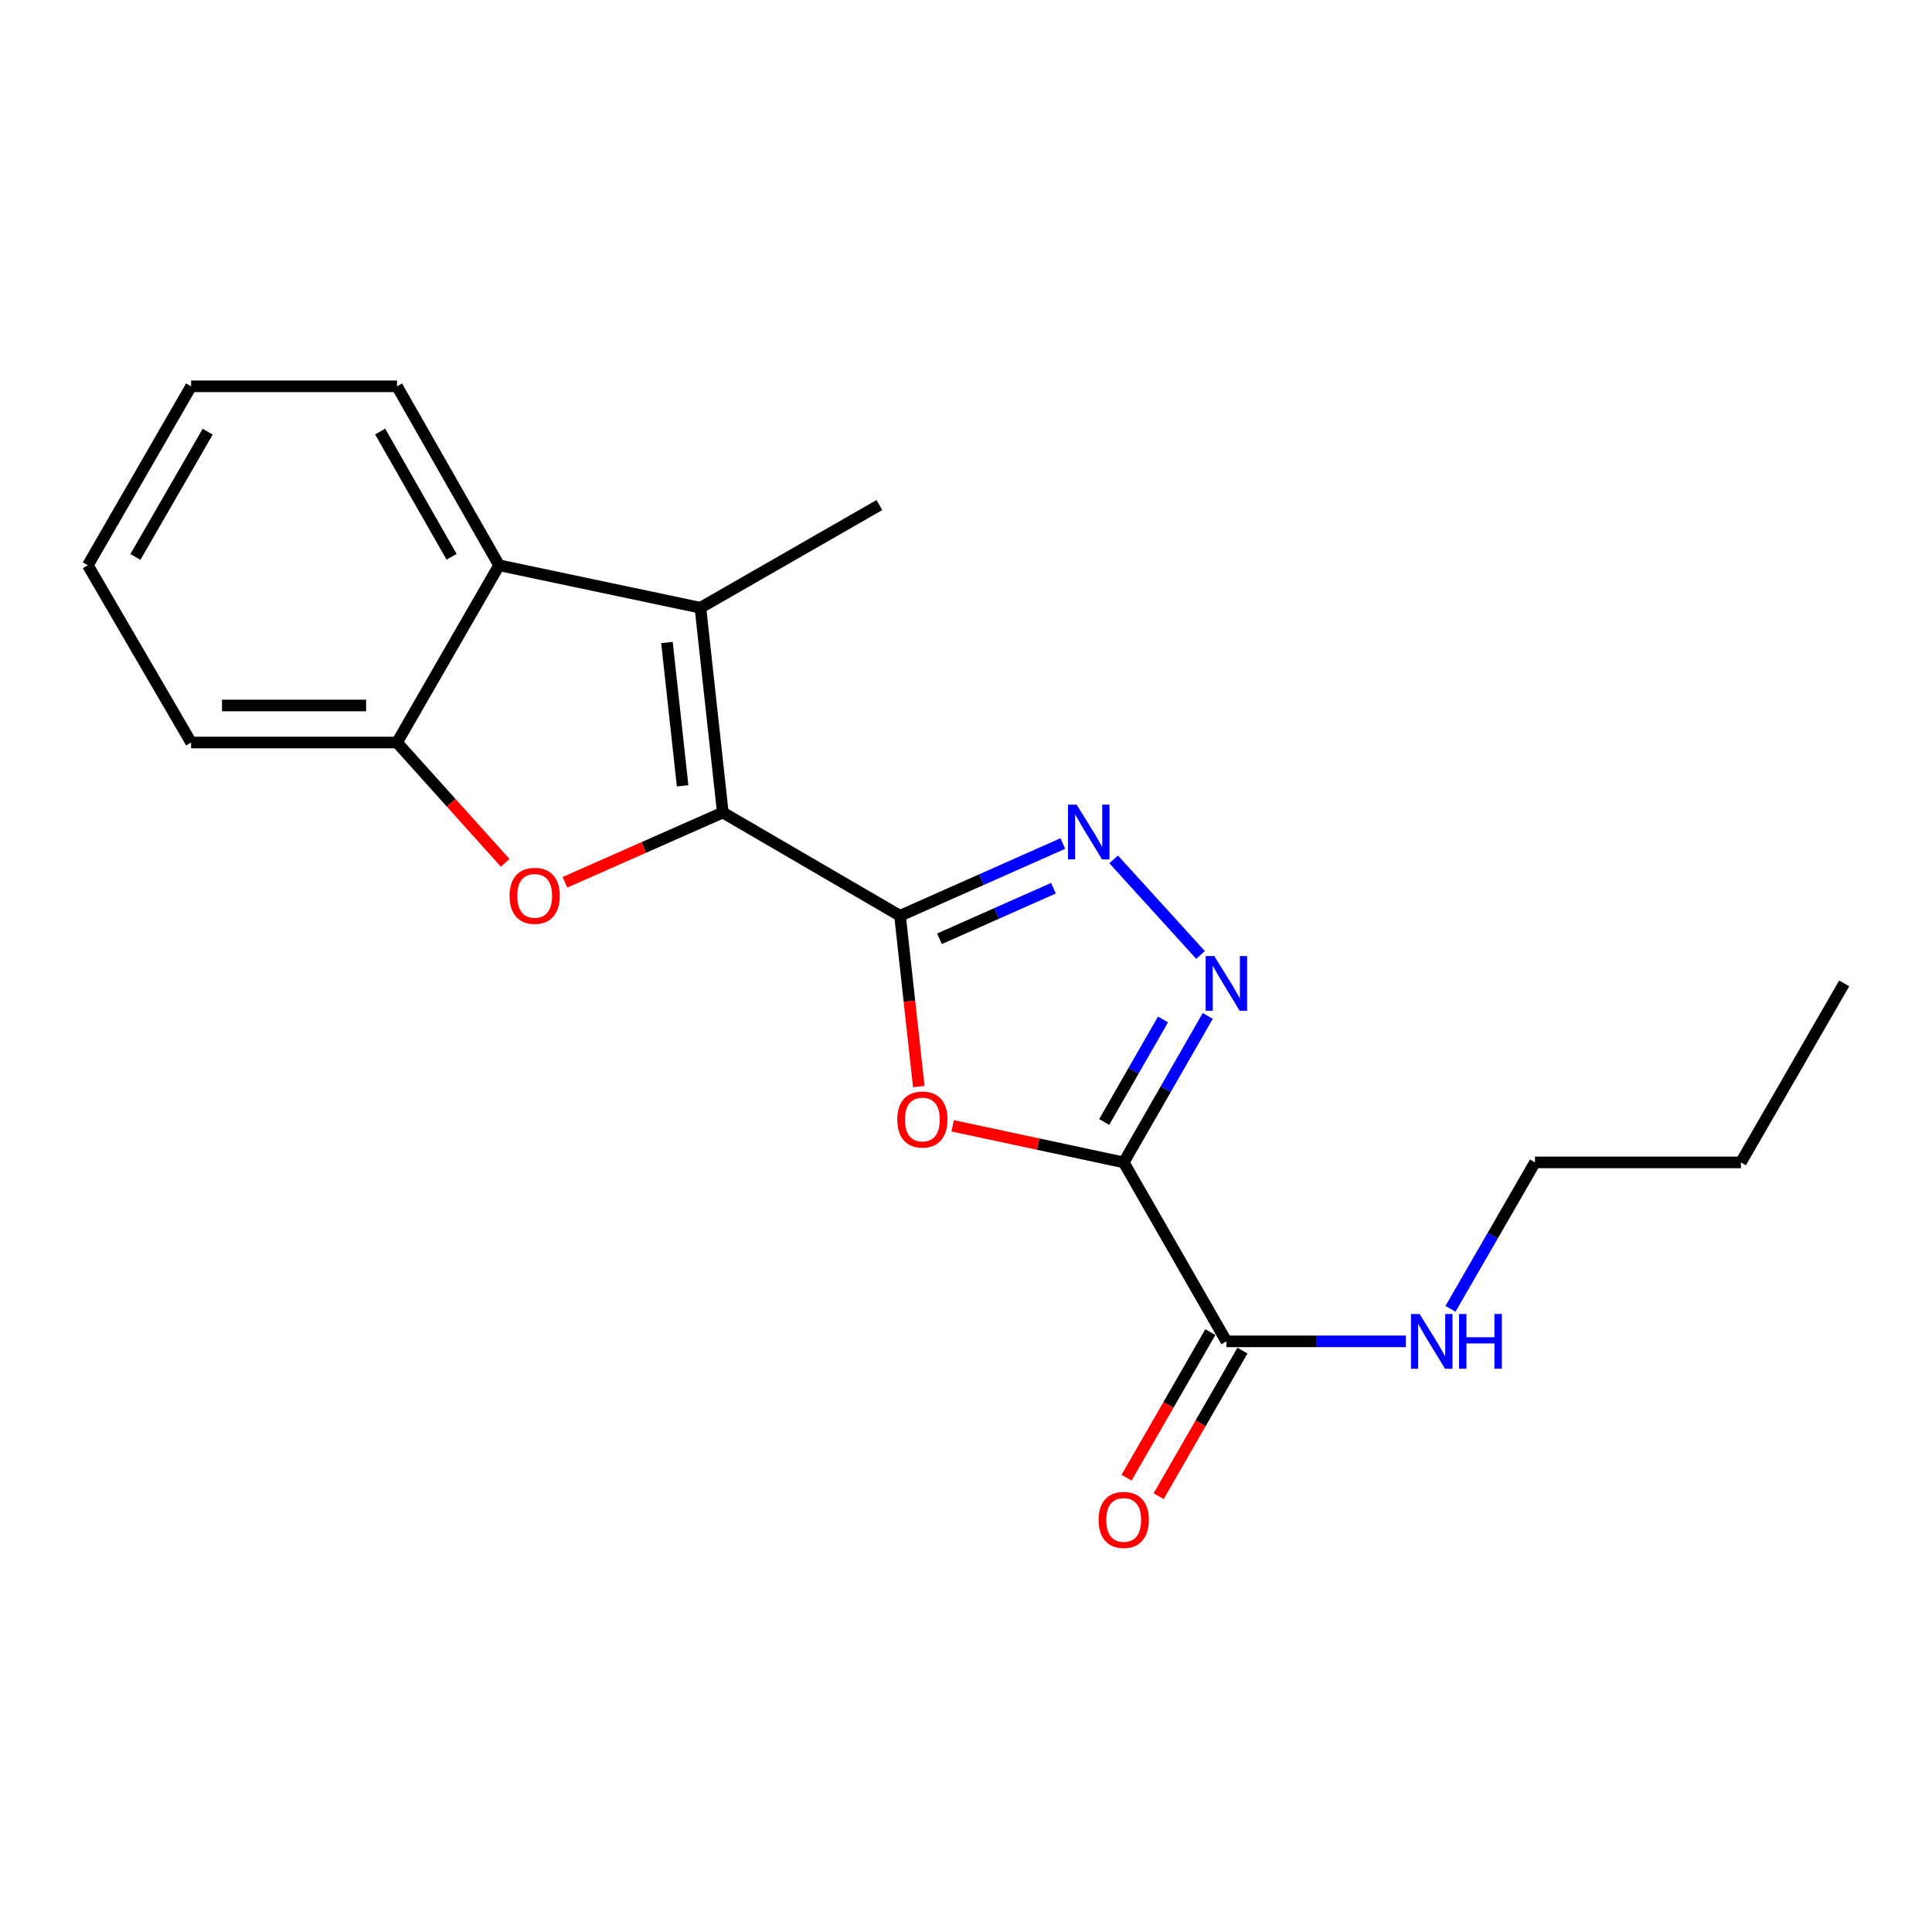 <?xml version='1.0' encoding='iso-8859-1'?>
<svg version='1.1' baseProfile='full'
              xmlns='http://www.w3.org/2000/svg'
                      xmlns:rdkit='http://www.rdkit.org/xml'
                      xmlns:xlink='http://www.w3.org/1999/xlink'
                  xml:space='preserve'
width='1000px' height='1000px' viewBox='0 0 1000 1000'>
<!-- END OF HEADER -->
<rect style='opacity:1.0;fill:#FFFFFF;stroke:none' width='1000' height='1000' x='0' y='0'> </rect>
<path class='bond-0' d='M 465.857,473.998 L 374.123,420.562' style='fill:none;fill-rule:evenodd;stroke:#000000;stroke-width:6px;stroke-linecap:butt;stroke-linejoin:miter;stroke-opacity:1' />
<path class='bond-2' d='M 465.857,473.998 L 470.71,518.203' style='fill:none;fill-rule:evenodd;stroke:#000000;stroke-width:6px;stroke-linecap:butt;stroke-linejoin:miter;stroke-opacity:1' />
<path class='bond-2' d='M 470.71,518.203 L 475.563,562.408' style='fill:none;fill-rule:evenodd;stroke:#FF0000;stroke-width:6px;stroke-linecap:butt;stroke-linejoin:miter;stroke-opacity:1' />
<path class='bond-4' d='M 465.857,473.998 L 507.99,455.296' style='fill:none;fill-rule:evenodd;stroke:#000000;stroke-width:6px;stroke-linecap:butt;stroke-linejoin:miter;stroke-opacity:1' />
<path class='bond-4' d='M 507.99,455.296 L 550.123,436.593' style='fill:none;fill-rule:evenodd;stroke:#0000FF;stroke-width:6px;stroke-linecap:butt;stroke-linejoin:miter;stroke-opacity:1' />
<path class='bond-4' d='M 486.277,485.914 L 515.77,472.822' style='fill:none;fill-rule:evenodd;stroke:#000000;stroke-width:6px;stroke-linecap:butt;stroke-linejoin:miter;stroke-opacity:1' />
<path class='bond-4' d='M 515.77,472.822 L 545.263,459.731' style='fill:none;fill-rule:evenodd;stroke:#0000FF;stroke-width:6px;stroke-linecap:butt;stroke-linejoin:miter;stroke-opacity:1' />
<path class='bond-5' d='M 374.123,420.562 L 333.269,438.62' style='fill:none;fill-rule:evenodd;stroke:#000000;stroke-width:6px;stroke-linecap:butt;stroke-linejoin:miter;stroke-opacity:1' />
<path class='bond-5' d='M 333.269,438.62 L 292.416,456.678' style='fill:none;fill-rule:evenodd;stroke:#FF0000;stroke-width:6px;stroke-linecap:butt;stroke-linejoin:miter;stroke-opacity:1' />
<path class='bond-6' d='M 374.123,420.562 L 362.533,314.575' style='fill:none;fill-rule:evenodd;stroke:#000000;stroke-width:6px;stroke-linecap:butt;stroke-linejoin:miter;stroke-opacity:1' />
<path class='bond-6' d='M 353.323,406.749 L 345.209,332.558' style='fill:none;fill-rule:evenodd;stroke:#000000;stroke-width:6px;stroke-linecap:butt;stroke-linejoin:miter;stroke-opacity:1' />
<path class='bond-1' d='M 581.635,601.654 L 537.362,592.19' style='fill:none;fill-rule:evenodd;stroke:#000000;stroke-width:6px;stroke-linecap:butt;stroke-linejoin:miter;stroke-opacity:1' />
<path class='bond-1' d='M 537.362,592.19 L 493.09,582.727' style='fill:none;fill-rule:evenodd;stroke:#FF0000;stroke-width:6px;stroke-linecap:butt;stroke-linejoin:miter;stroke-opacity:1' />
<path class='bond-9' d='M 581.635,601.654 L 634.783,694.282' style='fill:none;fill-rule:evenodd;stroke:#000000;stroke-width:6px;stroke-linecap:butt;stroke-linejoin:miter;stroke-opacity:1' />
<path class='bond-20' d='M 581.635,601.654 L 603.381,563.749' style='fill:none;fill-rule:evenodd;stroke:#000000;stroke-width:6px;stroke-linecap:butt;stroke-linejoin:miter;stroke-opacity:1' />
<path class='bond-20' d='M 603.381,563.749 L 625.127,525.845' style='fill:none;fill-rule:evenodd;stroke:#0000FF;stroke-width:6px;stroke-linecap:butt;stroke-linejoin:miter;stroke-opacity:1' />
<path class='bond-20' d='M 571.526,580.74 L 586.748,554.207' style='fill:none;fill-rule:evenodd;stroke:#000000;stroke-width:6px;stroke-linecap:butt;stroke-linejoin:miter;stroke-opacity:1' />
<path class='bond-20' d='M 586.748,554.207 L 601.971,527.674' style='fill:none;fill-rule:evenodd;stroke:#0000FF;stroke-width:6px;stroke-linecap:butt;stroke-linejoin:miter;stroke-opacity:1' />
<path class='bond-3' d='M 621.395,494.288 L 576.425,444.82' style='fill:none;fill-rule:evenodd;stroke:#0000FF;stroke-width:6px;stroke-linecap:butt;stroke-linejoin:miter;stroke-opacity:1' />
<path class='bond-8' d='M 261.486,446.616 L 233.491,415.474' style='fill:none;fill-rule:evenodd;stroke:#FF0000;stroke-width:6px;stroke-linecap:butt;stroke-linejoin:miter;stroke-opacity:1' />
<path class='bond-8' d='M 233.491,415.474 L 205.496,384.331' style='fill:none;fill-rule:evenodd;stroke:#000000;stroke-width:6px;stroke-linecap:butt;stroke-linejoin:miter;stroke-opacity:1' />
<path class='bond-7' d='M 362.533,314.575 L 258.324,292.587' style='fill:none;fill-rule:evenodd;stroke:#000000;stroke-width:6px;stroke-linecap:butt;stroke-linejoin:miter;stroke-opacity:1' />
<path class='bond-12' d='M 362.533,314.575 L 455.161,261.416' style='fill:none;fill-rule:evenodd;stroke:#000000;stroke-width:6px;stroke-linecap:butt;stroke-linejoin:miter;stroke-opacity:1' />
<path class='bond-13' d='M 258.324,292.587 L 205.496,199.958' style='fill:none;fill-rule:evenodd;stroke:#000000;stroke-width:6px;stroke-linecap:butt;stroke-linejoin:miter;stroke-opacity:1' />
<path class='bond-13' d='M 233.743,288.193 L 196.763,223.353' style='fill:none;fill-rule:evenodd;stroke:#000000;stroke-width:6px;stroke-linecap:butt;stroke-linejoin:miter;stroke-opacity:1' />
<path class='bond-21' d='M 258.324,292.587 L 205.496,384.331' style='fill:none;fill-rule:evenodd;stroke:#000000;stroke-width:6px;stroke-linecap:butt;stroke-linejoin:miter;stroke-opacity:1' />
<path class='bond-14' d='M 205.496,384.331 L 98.912,384.331' style='fill:none;fill-rule:evenodd;stroke:#000000;stroke-width:6px;stroke-linecap:butt;stroke-linejoin:miter;stroke-opacity:1' />
<path class='bond-14' d='M 189.508,365.156 L 114.899,365.156' style='fill:none;fill-rule:evenodd;stroke:#000000;stroke-width:6px;stroke-linecap:butt;stroke-linejoin:miter;stroke-opacity:1' />
<path class='bond-10' d='M 626.473,689.5 L 604.787,727.178' style='fill:none;fill-rule:evenodd;stroke:#000000;stroke-width:6px;stroke-linecap:butt;stroke-linejoin:miter;stroke-opacity:1' />
<path class='bond-10' d='M 604.787,727.178 L 583.1,764.857' style='fill:none;fill-rule:evenodd;stroke:#FF0000;stroke-width:6px;stroke-linecap:butt;stroke-linejoin:miter;stroke-opacity:1' />
<path class='bond-10' d='M 643.092,699.065 L 621.406,736.744' style='fill:none;fill-rule:evenodd;stroke:#000000;stroke-width:6px;stroke-linecap:butt;stroke-linejoin:miter;stroke-opacity:1' />
<path class='bond-10' d='M 621.406,736.744 L 599.719,774.423' style='fill:none;fill-rule:evenodd;stroke:#FF0000;stroke-width:6px;stroke-linecap:butt;stroke-linejoin:miter;stroke-opacity:1' />
<path class='bond-11' d='M 634.783,694.282 L 681.222,694.282' style='fill:none;fill-rule:evenodd;stroke:#000000;stroke-width:6px;stroke-linecap:butt;stroke-linejoin:miter;stroke-opacity:1' />
<path class='bond-11' d='M 681.222,694.282 L 727.661,694.282' style='fill:none;fill-rule:evenodd;stroke:#0000FF;stroke-width:6px;stroke-linecap:butt;stroke-linejoin:miter;stroke-opacity:1' />
<path class='bond-15' d='M 750.771,677.449 L 772.638,639.551' style='fill:none;fill-rule:evenodd;stroke:#0000FF;stroke-width:6px;stroke-linecap:butt;stroke-linejoin:miter;stroke-opacity:1' />
<path class='bond-15' d='M 772.638,639.551 L 794.504,601.654' style='fill:none;fill-rule:evenodd;stroke:#000000;stroke-width:6px;stroke-linecap:butt;stroke-linejoin:miter;stroke-opacity:1' />
<path class='bond-17' d='M 205.496,199.958 L 98.912,199.958' style='fill:none;fill-rule:evenodd;stroke:#000000;stroke-width:6px;stroke-linecap:butt;stroke-linejoin:miter;stroke-opacity:1' />
<path class='bond-18' d='M 98.912,384.331 L 45.455,292.587' style='fill:none;fill-rule:evenodd;stroke:#000000;stroke-width:6px;stroke-linecap:butt;stroke-linejoin:miter;stroke-opacity:1' />
<path class='bond-16' d='M 794.504,601.654 L 901.088,601.654' style='fill:none;fill-rule:evenodd;stroke:#000000;stroke-width:6px;stroke-linecap:butt;stroke-linejoin:miter;stroke-opacity:1' />
<path class='bond-19' d='M 901.088,601.654 L 954.545,509.015' style='fill:none;fill-rule:evenodd;stroke:#000000;stroke-width:6px;stroke-linecap:butt;stroke-linejoin:miter;stroke-opacity:1' />
<path class='bond-22' d='M 98.912,199.958 L 45.455,292.587' style='fill:none;fill-rule:evenodd;stroke:#000000;stroke-width:6px;stroke-linecap:butt;stroke-linejoin:miter;stroke-opacity:1' />
<path class='bond-22' d='M 107.501,223.438 L 70.081,288.277' style='fill:none;fill-rule:evenodd;stroke:#000000;stroke-width:6px;stroke-linecap:butt;stroke-linejoin:miter;stroke-opacity:1' />
<path  class='atom-3' d='M 464.426 579.458
Q 464.426 572.658, 467.786 568.858
Q 471.146 565.058, 477.426 565.058
Q 483.706 565.058, 487.066 568.858
Q 490.426 572.658, 490.426 579.458
Q 490.426 586.338, 487.026 590.258
Q 483.626 594.138, 477.426 594.138
Q 471.186 594.138, 467.786 590.258
Q 464.426 586.378, 464.426 579.458
M 477.426 590.938
Q 481.746 590.938, 484.066 588.058
Q 486.426 585.138, 486.426 579.458
Q 486.426 573.898, 484.066 571.098
Q 481.746 568.258, 477.426 568.258
Q 473.106 568.258, 470.746 571.058
Q 468.426 573.858, 468.426 579.458
Q 468.426 585.178, 470.746 588.058
Q 473.106 590.938, 477.426 590.938
' fill='#FF0000'/>
<path  class='atom-4' d='M 628.523 494.855
L 637.803 509.855
Q 638.723 511.335, 640.203 514.015
Q 641.683 516.695, 641.763 516.855
L 641.763 494.855
L 645.523 494.855
L 645.523 523.175
L 641.643 523.175
L 631.683 506.775
Q 630.523 504.855, 629.283 502.655
Q 628.083 500.455, 627.723 499.775
L 627.723 523.175
L 624.043 523.175
L 624.043 494.855
L 628.523 494.855
' fill='#0000FF'/>
<path  class='atom-5' d='M 557.275 416.48
L 566.555 431.48
Q 567.475 432.96, 568.955 435.64
Q 570.435 438.32, 570.515 438.48
L 570.515 416.48
L 574.275 416.48
L 574.275 444.8
L 570.395 444.8
L 560.435 428.4
Q 559.275 426.48, 558.035 424.28
Q 556.835 422.08, 556.475 421.4
L 556.475 444.8
L 552.795 444.8
L 552.795 416.48
L 557.275 416.48
' fill='#0000FF'/>
<path  class='atom-6' d='M 263.754 463.681
Q 263.754 456.881, 267.114 453.081
Q 270.474 449.281, 276.754 449.281
Q 283.034 449.281, 286.394 453.081
Q 289.754 456.881, 289.754 463.681
Q 289.754 470.561, 286.354 474.481
Q 282.954 478.361, 276.754 478.361
Q 270.514 478.361, 267.114 474.481
Q 263.754 470.601, 263.754 463.681
M 276.754 475.161
Q 281.074 475.161, 283.394 472.281
Q 285.754 469.361, 285.754 463.681
Q 285.754 458.121, 283.394 455.321
Q 281.074 452.481, 276.754 452.481
Q 272.434 452.481, 270.074 455.281
Q 267.754 458.081, 267.754 463.681
Q 267.754 469.401, 270.074 472.281
Q 272.434 475.161, 276.754 475.161
' fill='#FF0000'/>
<path  class='atom-11' d='M 568.635 786.703
Q 568.635 779.903, 571.995 776.103
Q 575.355 772.303, 581.635 772.303
Q 587.915 772.303, 591.275 776.103
Q 594.635 779.903, 594.635 786.703
Q 594.635 793.583, 591.235 797.503
Q 587.835 801.383, 581.635 801.383
Q 575.395 801.383, 571.995 797.503
Q 568.635 793.623, 568.635 786.703
M 581.635 798.183
Q 585.955 798.183, 588.275 795.303
Q 590.635 792.383, 590.635 786.703
Q 590.635 781.143, 588.275 778.343
Q 585.955 775.503, 581.635 775.503
Q 577.315 775.503, 574.955 778.303
Q 572.635 781.103, 572.635 786.703
Q 572.635 792.423, 574.955 795.303
Q 577.315 798.183, 581.635 798.183
' fill='#FF0000'/>
<path  class='atom-12' d='M 734.798 680.122
L 744.078 695.122
Q 744.998 696.602, 746.478 699.282
Q 747.958 701.962, 748.038 702.122
L 748.038 680.122
L 751.798 680.122
L 751.798 708.442
L 747.918 708.442
L 737.958 692.042
Q 736.798 690.122, 735.558 687.922
Q 734.358 685.722, 733.998 685.042
L 733.998 708.442
L 730.318 708.442
L 730.318 680.122
L 734.798 680.122
' fill='#0000FF'/>
<path  class='atom-12' d='M 755.198 680.122
L 759.038 680.122
L 759.038 692.162
L 773.518 692.162
L 773.518 680.122
L 777.358 680.122
L 777.358 708.442
L 773.518 708.442
L 773.518 695.362
L 759.038 695.362
L 759.038 708.442
L 755.198 708.442
L 755.198 680.122
' fill='#0000FF'/>
</svg>
